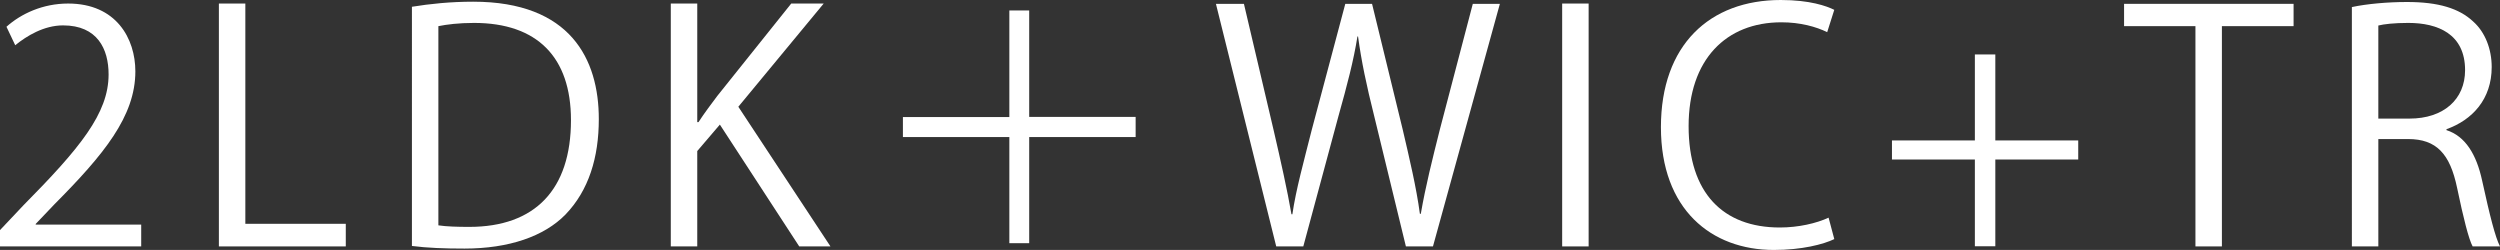 <?xml version="1.0" encoding="UTF-8"?>
<svg id="_レイヤー_2" data-name="レイヤー_2" xmlns="http://www.w3.org/2000/svg" viewBox="0 0 162.53 16.25">
  <rect x="0" y="0" width="162.53" height="16.25" fill="#333333" stroke="none"/>
  <defs>
    <style>
      .cls-1 {
        fill: #fff;
      }
    </style>
  </defs>
  <g id="_レイヤー_1-2" data-name="レイヤー_1">
    <g>
      <path class="cls-1" d="M9.18,16.02H0v-1.06l1.51-1.6c3.69-3.73,5.55-5.99,5.55-8.52,0-1.66-.73-3.19-2.96-3.19-1.24,0-2.36.68-3.11,1.29L.42,1.74C1.37.89,2.78.23,4.43.23c3.13,0,4.37,2.28,4.37,4.41,0,2.92-2.05,5.41-5.26,8.64l-1.22,1.28v.04h6.86v1.41Z"/>
      <path class="cls-1" d="M22.48,16.02h-8.25V.23h1.72v14.32h6.53v1.47Z"/>
      <path class="cls-1" d="M26.78.44c1.16-.19,2.51-.33,3.98-.33,6.34,0,8.17,3.75,8.17,7.63,0,2.51-.66,4.64-2.16,6.2-1.39,1.43-3.69,2.22-6.57,2.22-1.3,0-2.42-.04-3.42-.17V.44ZM28.5,14.65c.52.08,1.26.1,2.01.1,4.27,0,6.61-2.42,6.61-6.94,0-4.1-2.2-6.32-6.3-6.32-.99,0-1.78.1-2.32.21v12.95Z"/>
      <path class="cls-1" d="M53.99,16.02h-2.03l-5.16-7.92-1.47,1.72v6.2h-1.72V.23h1.72v7.71h.08c.39-.6.83-1.18,1.22-1.7L51.44.23h2.11l-5.55,6.71,5.99,9.08Z"/>
      <path class="cls-1" d="M73.83,7.61v1.3h-6.92v6.9h-1.29v-6.9h-6.92v-1.3h6.92V.68h1.29v6.92h6.92Z"/>
      <path class="cls-1" d="M97.51.25l-4.35,15.77h-1.76l-2.05-8.43c-.52-2.07-.85-3.65-1.06-5.22h-.04c-.25,1.57-.66,3.13-1.24,5.2l-2.28,8.45h-1.76L79.05.25h1.82l1.93,8.21c.46,1.99.89,3.9,1.16,5.47h.06c.23-1.6.75-3.46,1.26-5.49L87.46.25h1.74l1.99,8.16c.44,1.89.89,3.77,1.12,5.49h.06c.31-1.8.75-3.54,1.24-5.49L95.75.25h1.76Z"/>
      <path class="cls-1" d="M101.56.23h1.72v15.79h-1.72V.23Z"/>
      <path class="cls-1" d="M119.26,15.54c-.72.35-2.13.71-3.94.71-4.06,0-7.34-2.63-7.34-7.98s3.17-8.27,7.79-8.27c1.89,0,2.98.39,3.48.64l-.46,1.45c-.72-.35-1.74-.64-2.98-.64-3.58,0-6.03,2.4-6.03,6.75s2.24,6.59,5.93,6.59c1.2,0,2.38-.27,3.17-.64l.37,1.39Z"/>
      <path class="cls-1" d="M128.39,3.54h1.33v5.59h5.39v1.24h-5.39v5.64h-1.33v-5.64h-5.39v-1.24h5.39V3.54Z"/>
      <path class="cls-1" d="M149.11,1.7h-4.66v14.32h-1.72V1.7h-4.64V.25h11.02v1.45Z"/>
      <path class="cls-1" d="M159.05,8.46c1.22.39,1.95,1.57,2.32,3.29.5,2.28.85,3.67,1.16,4.27h-1.78c-.25-.46-.6-1.84-1.01-3.81-.46-2.2-1.33-3.17-3.19-3.17h-1.93v6.98h-1.72V.46c.97-.21,2.34-.33,3.58-.33,2.05,0,3.4.41,4.33,1.29.75.68,1.18,1.76,1.18,2.94,0,2.09-1.26,3.44-2.94,4.04v.06ZM156.65,7.71c2.2,0,3.61-1.24,3.61-3.15,0-2.34-1.76-3.07-3.69-3.07-.93,0-1.6.08-1.95.17v6.05h2.03Z"/>
    </g>
  </g>
</svg>